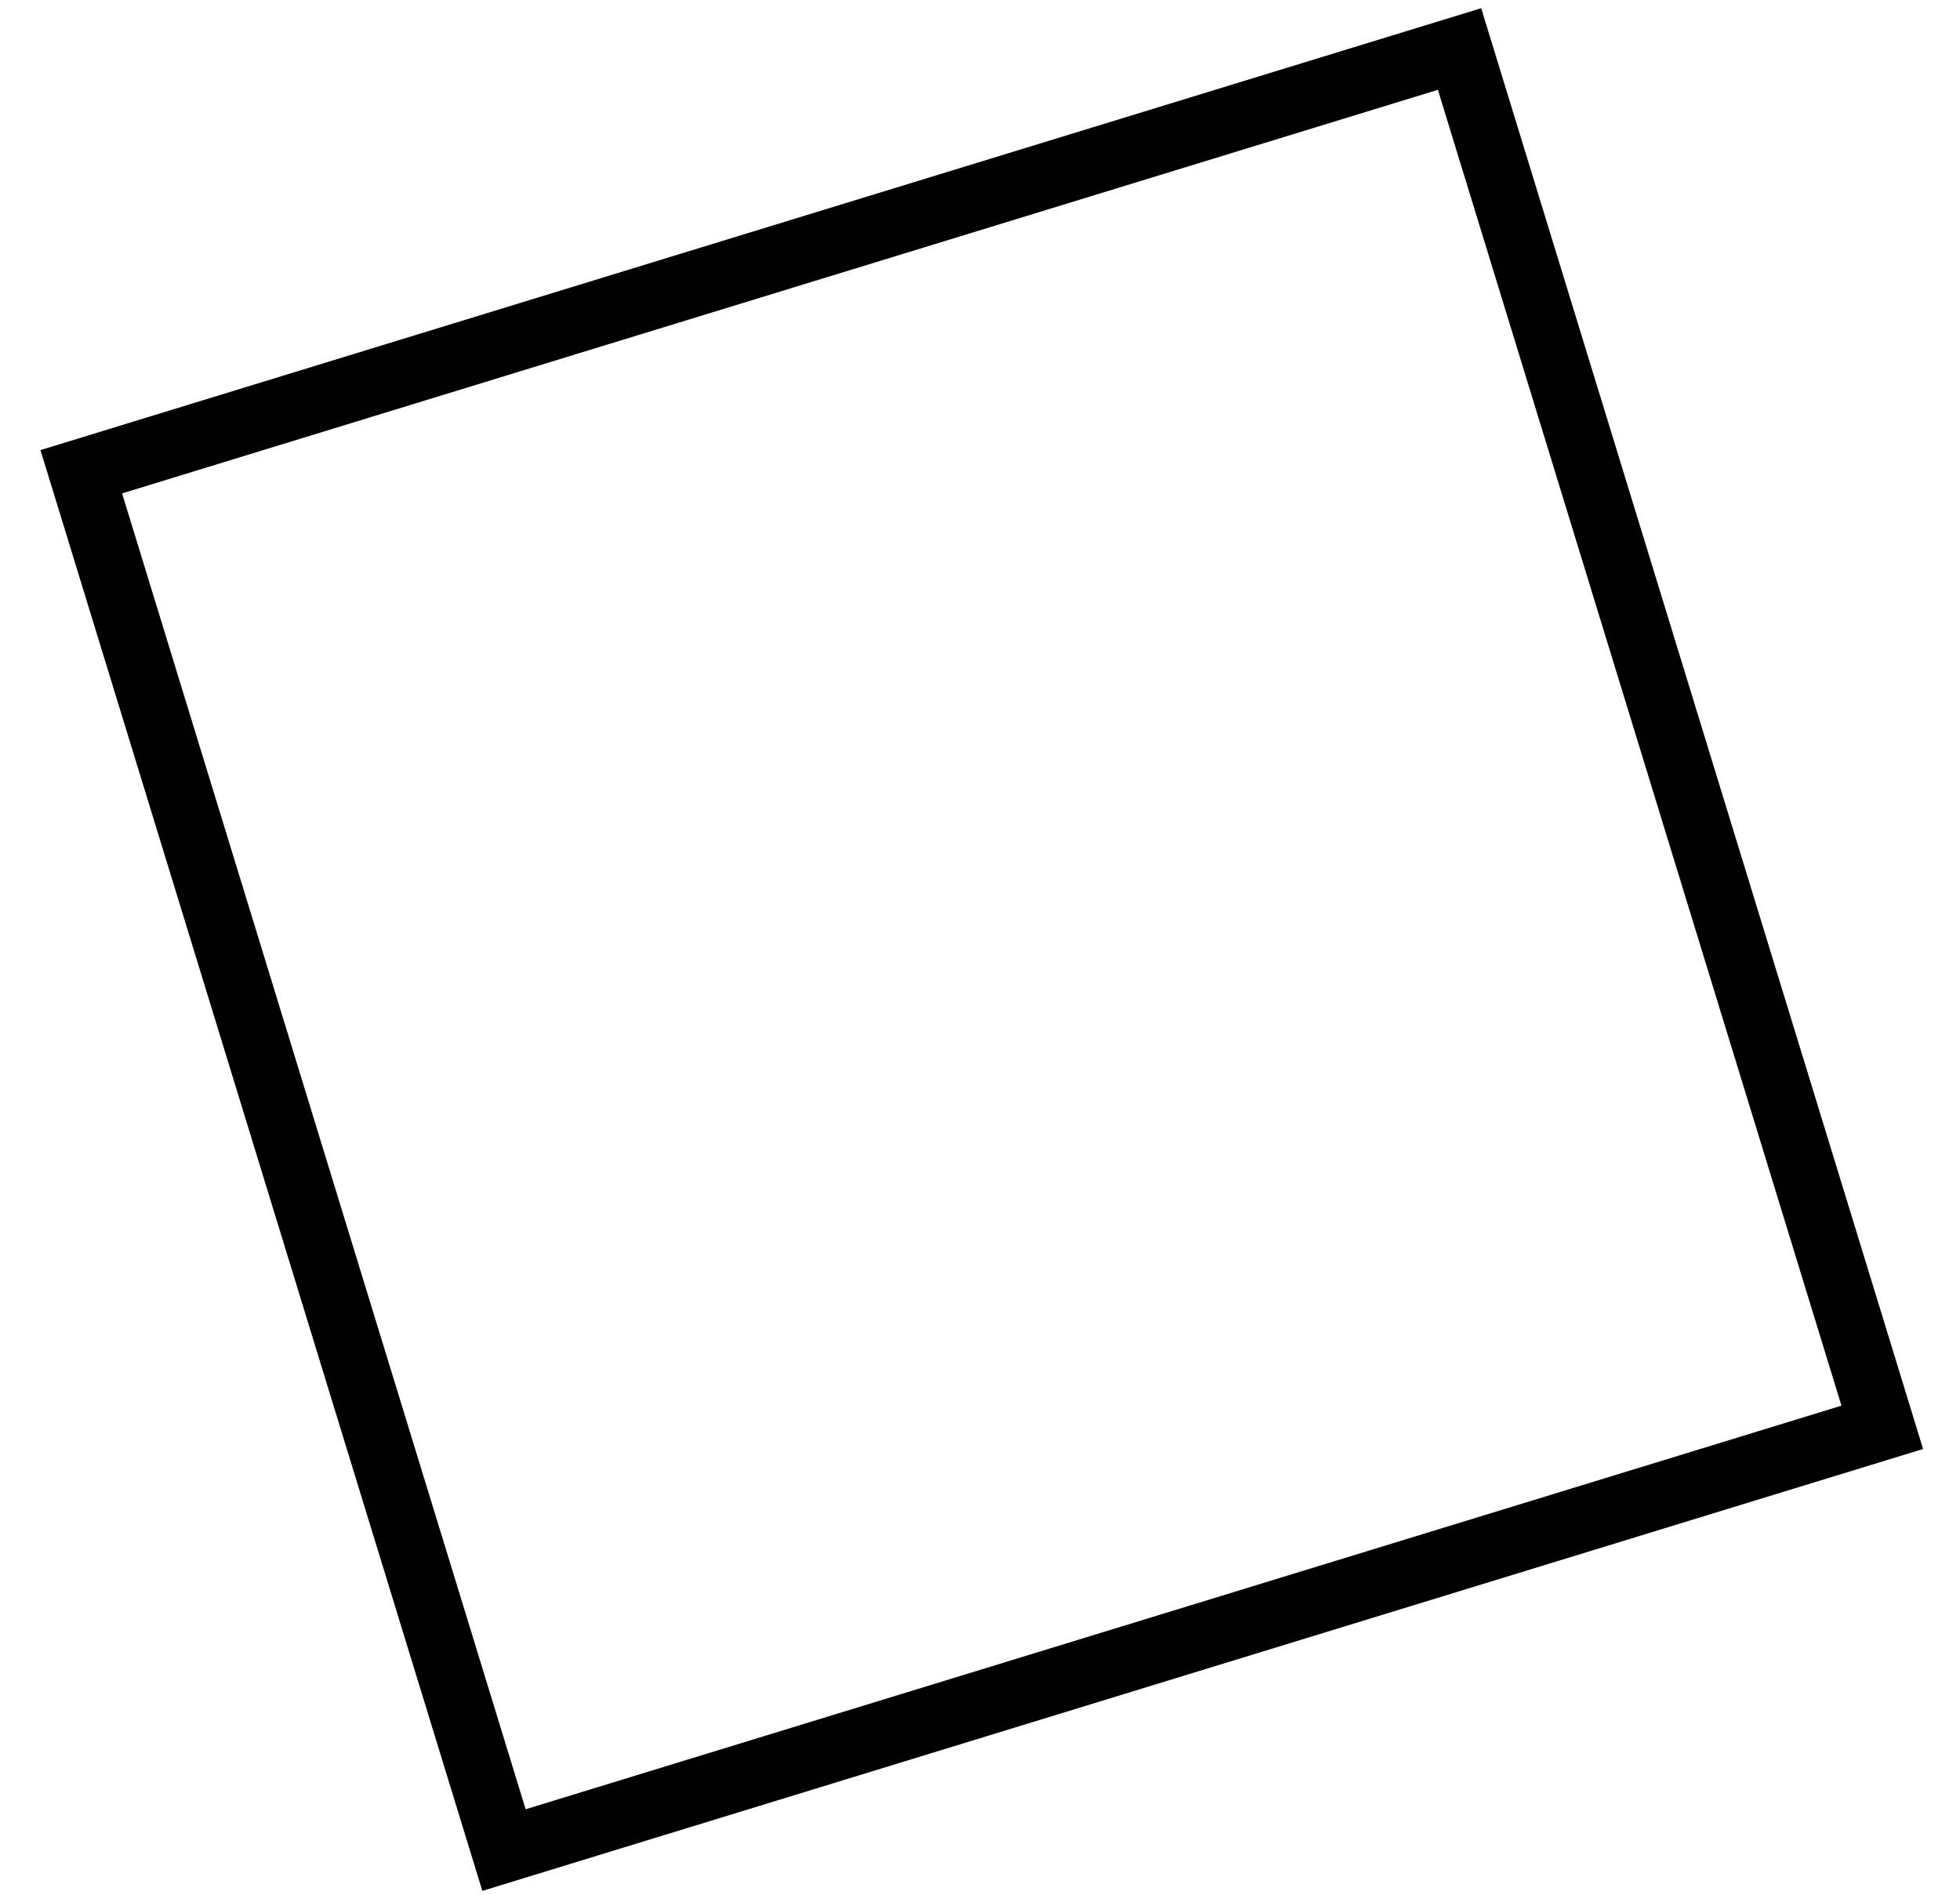 <?xml version="1.0" encoding="UTF-8"?> <svg xmlns="http://www.w3.org/2000/svg" width="30" height="29" viewBox="0 0 30 29" fill="none"> <rect x="22.34" y="0.75" width="22.066" height="22.066" transform="rotate(72.949 22.34 0.75)" stroke="black"></rect> </svg> 